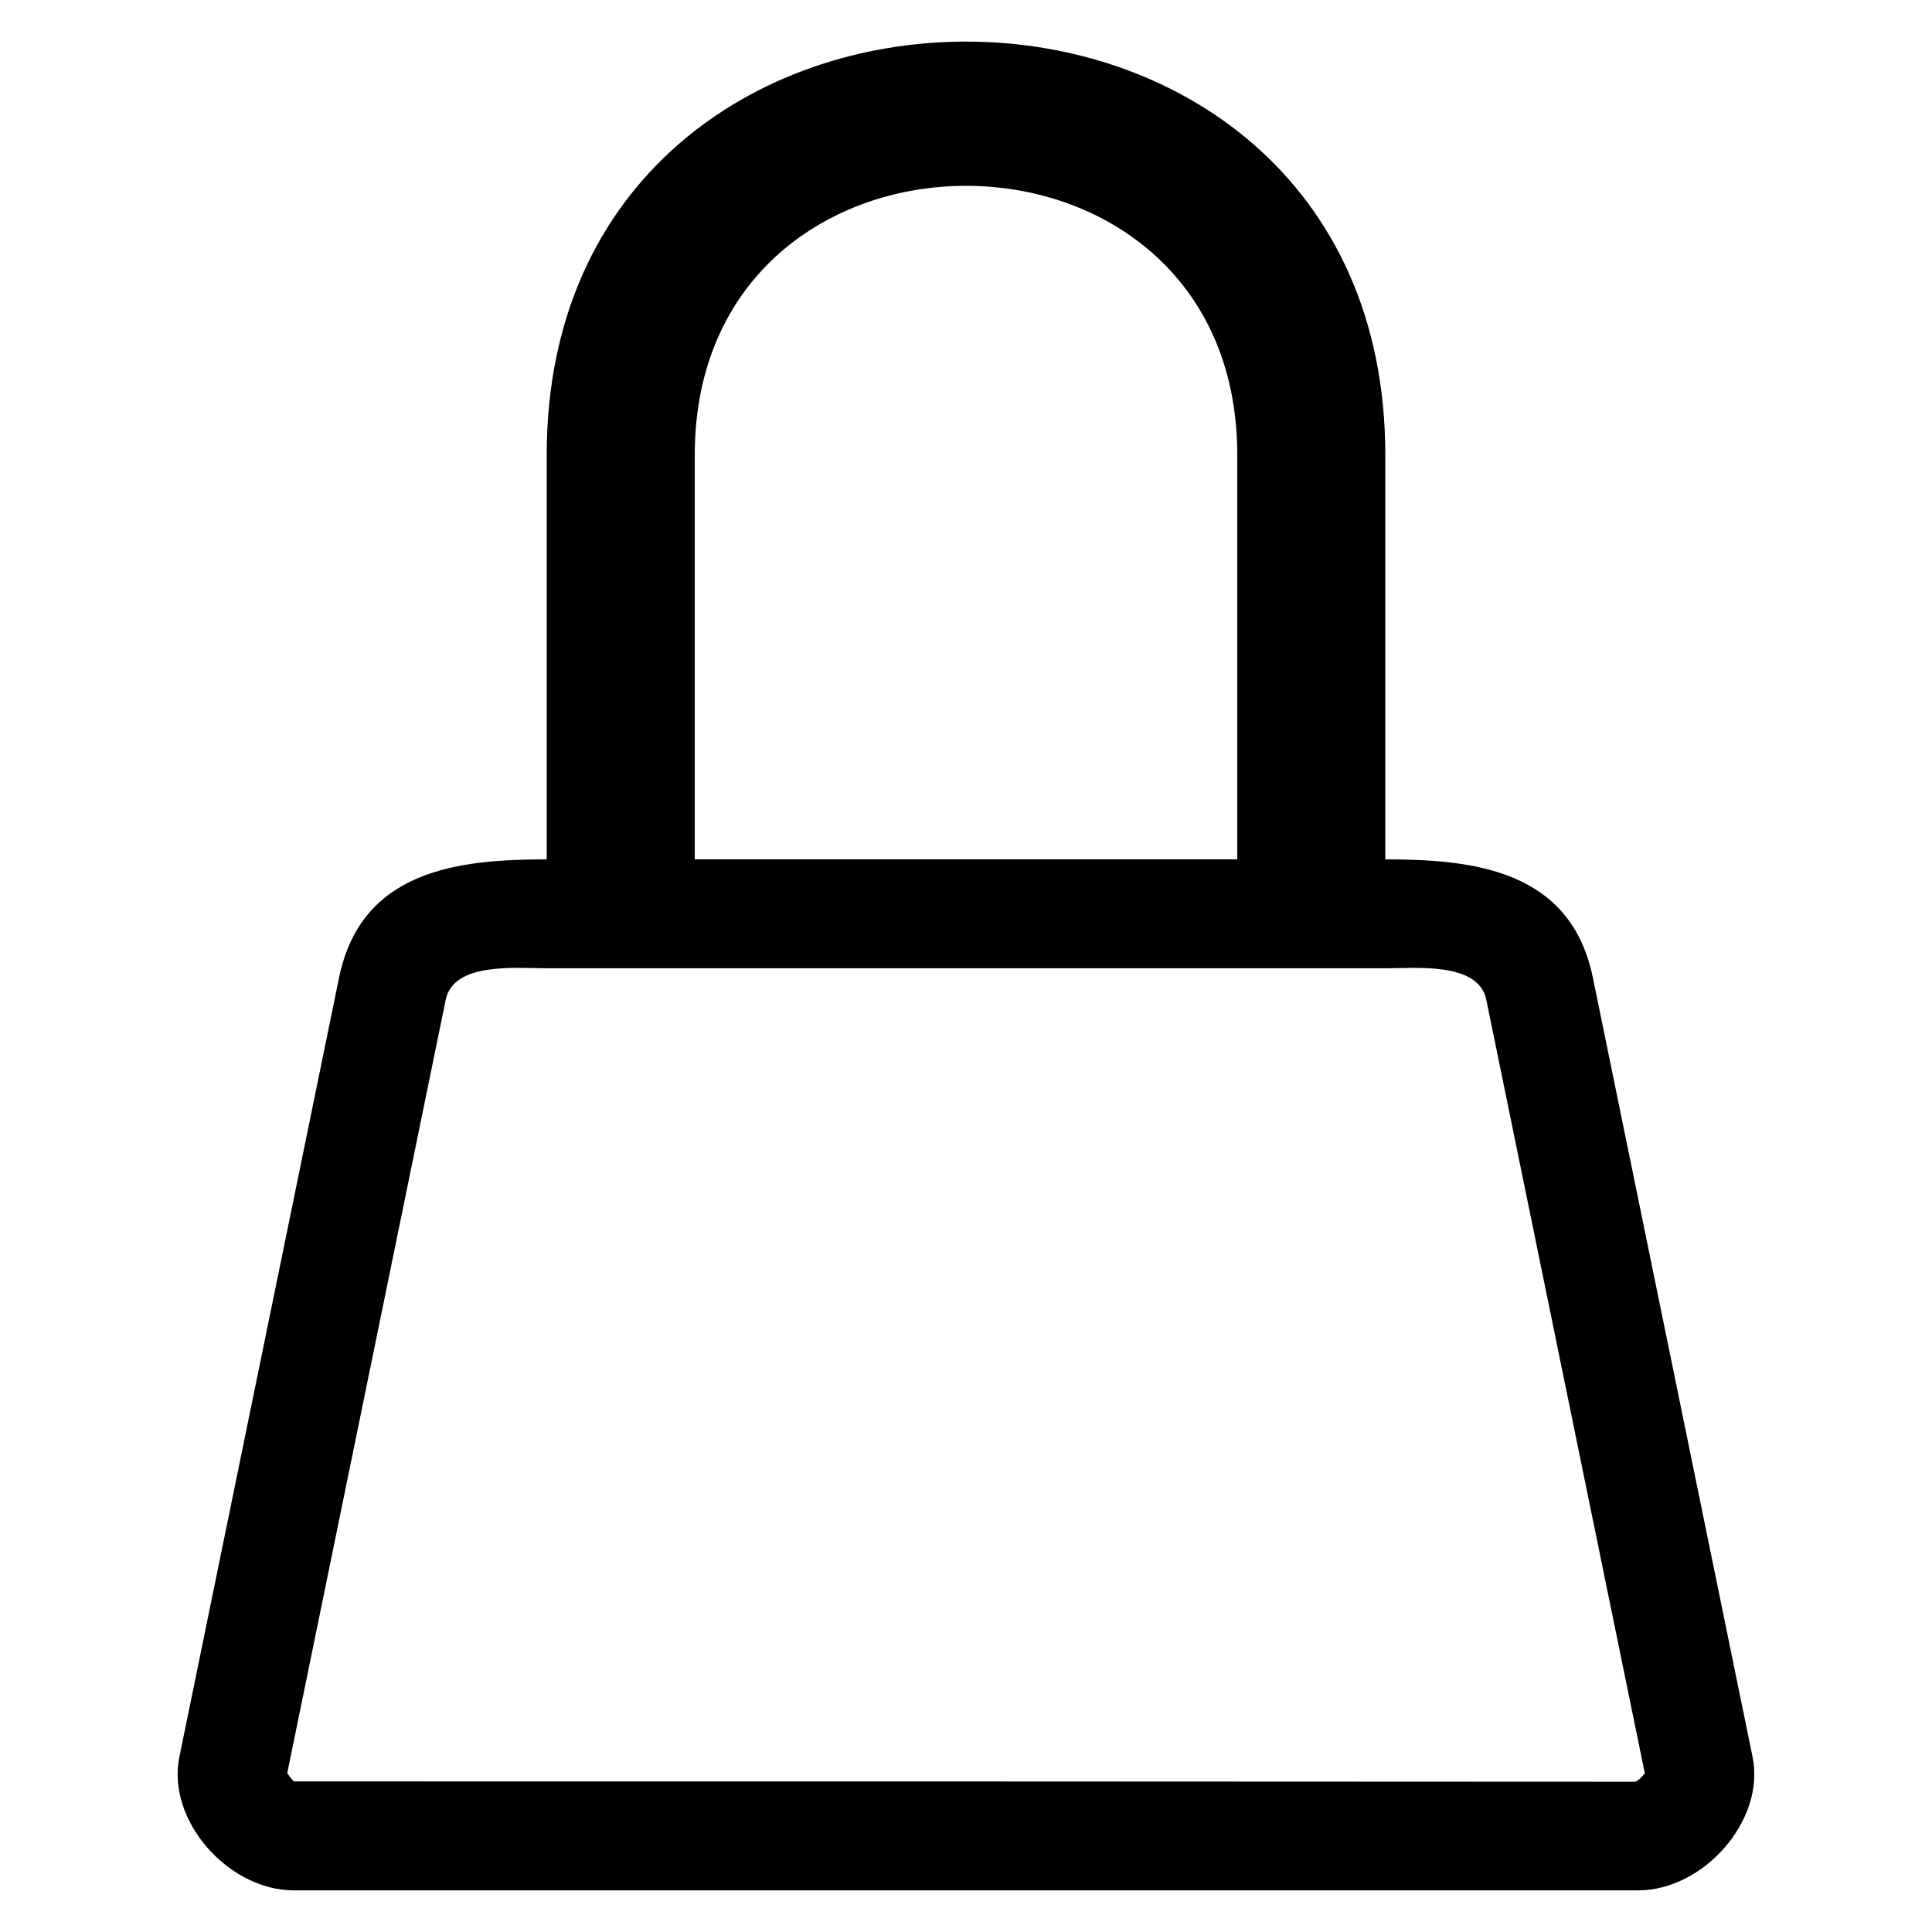 <?xml version="1.0" encoding="UTF-8"?>
<!-- Uploaded to: ICON Repo, www.svgrepo.com, Generator: ICON Repo Mixer Tools -->
<svg fill="#000000" width="800px" height="800px" version="1.1" viewBox="144 144 512 512" xmlns="http://www.w3.org/2000/svg">
 <path d="m288.88 371.74v-107.16c0-146.08 222.24-146.07 222.24 0v107.16c23.262 0 49.137 2.707 55.016 31.379l42.305 206.45c3.477 16.914-13.043 35.398-30.305 35.398h-356.29c-17.262 0-33.781-18.484-30.305-35.398l42.305-206.45c5.879-28.688 31.77-31.379 55.031-31.379zm211.88 28.867h-211.88c-7.965 0-24.684-1.738-26.754 8.312l-42.004 204.97c0.543 0.906 1.633 2.023 1.723 2.207 118.77 0 237.52 0 355.48 0.09 0.77-0.258 1.98-1.391 2.555-2.297l-42.004-204.97c-2.055-10.051-18.773-8.312-26.738-8.312zm-172.64-28.867h143.77v-107.16c0-95.113-143.77-95.113-143.77 0z" fill-rule="evenodd"/>
</svg>